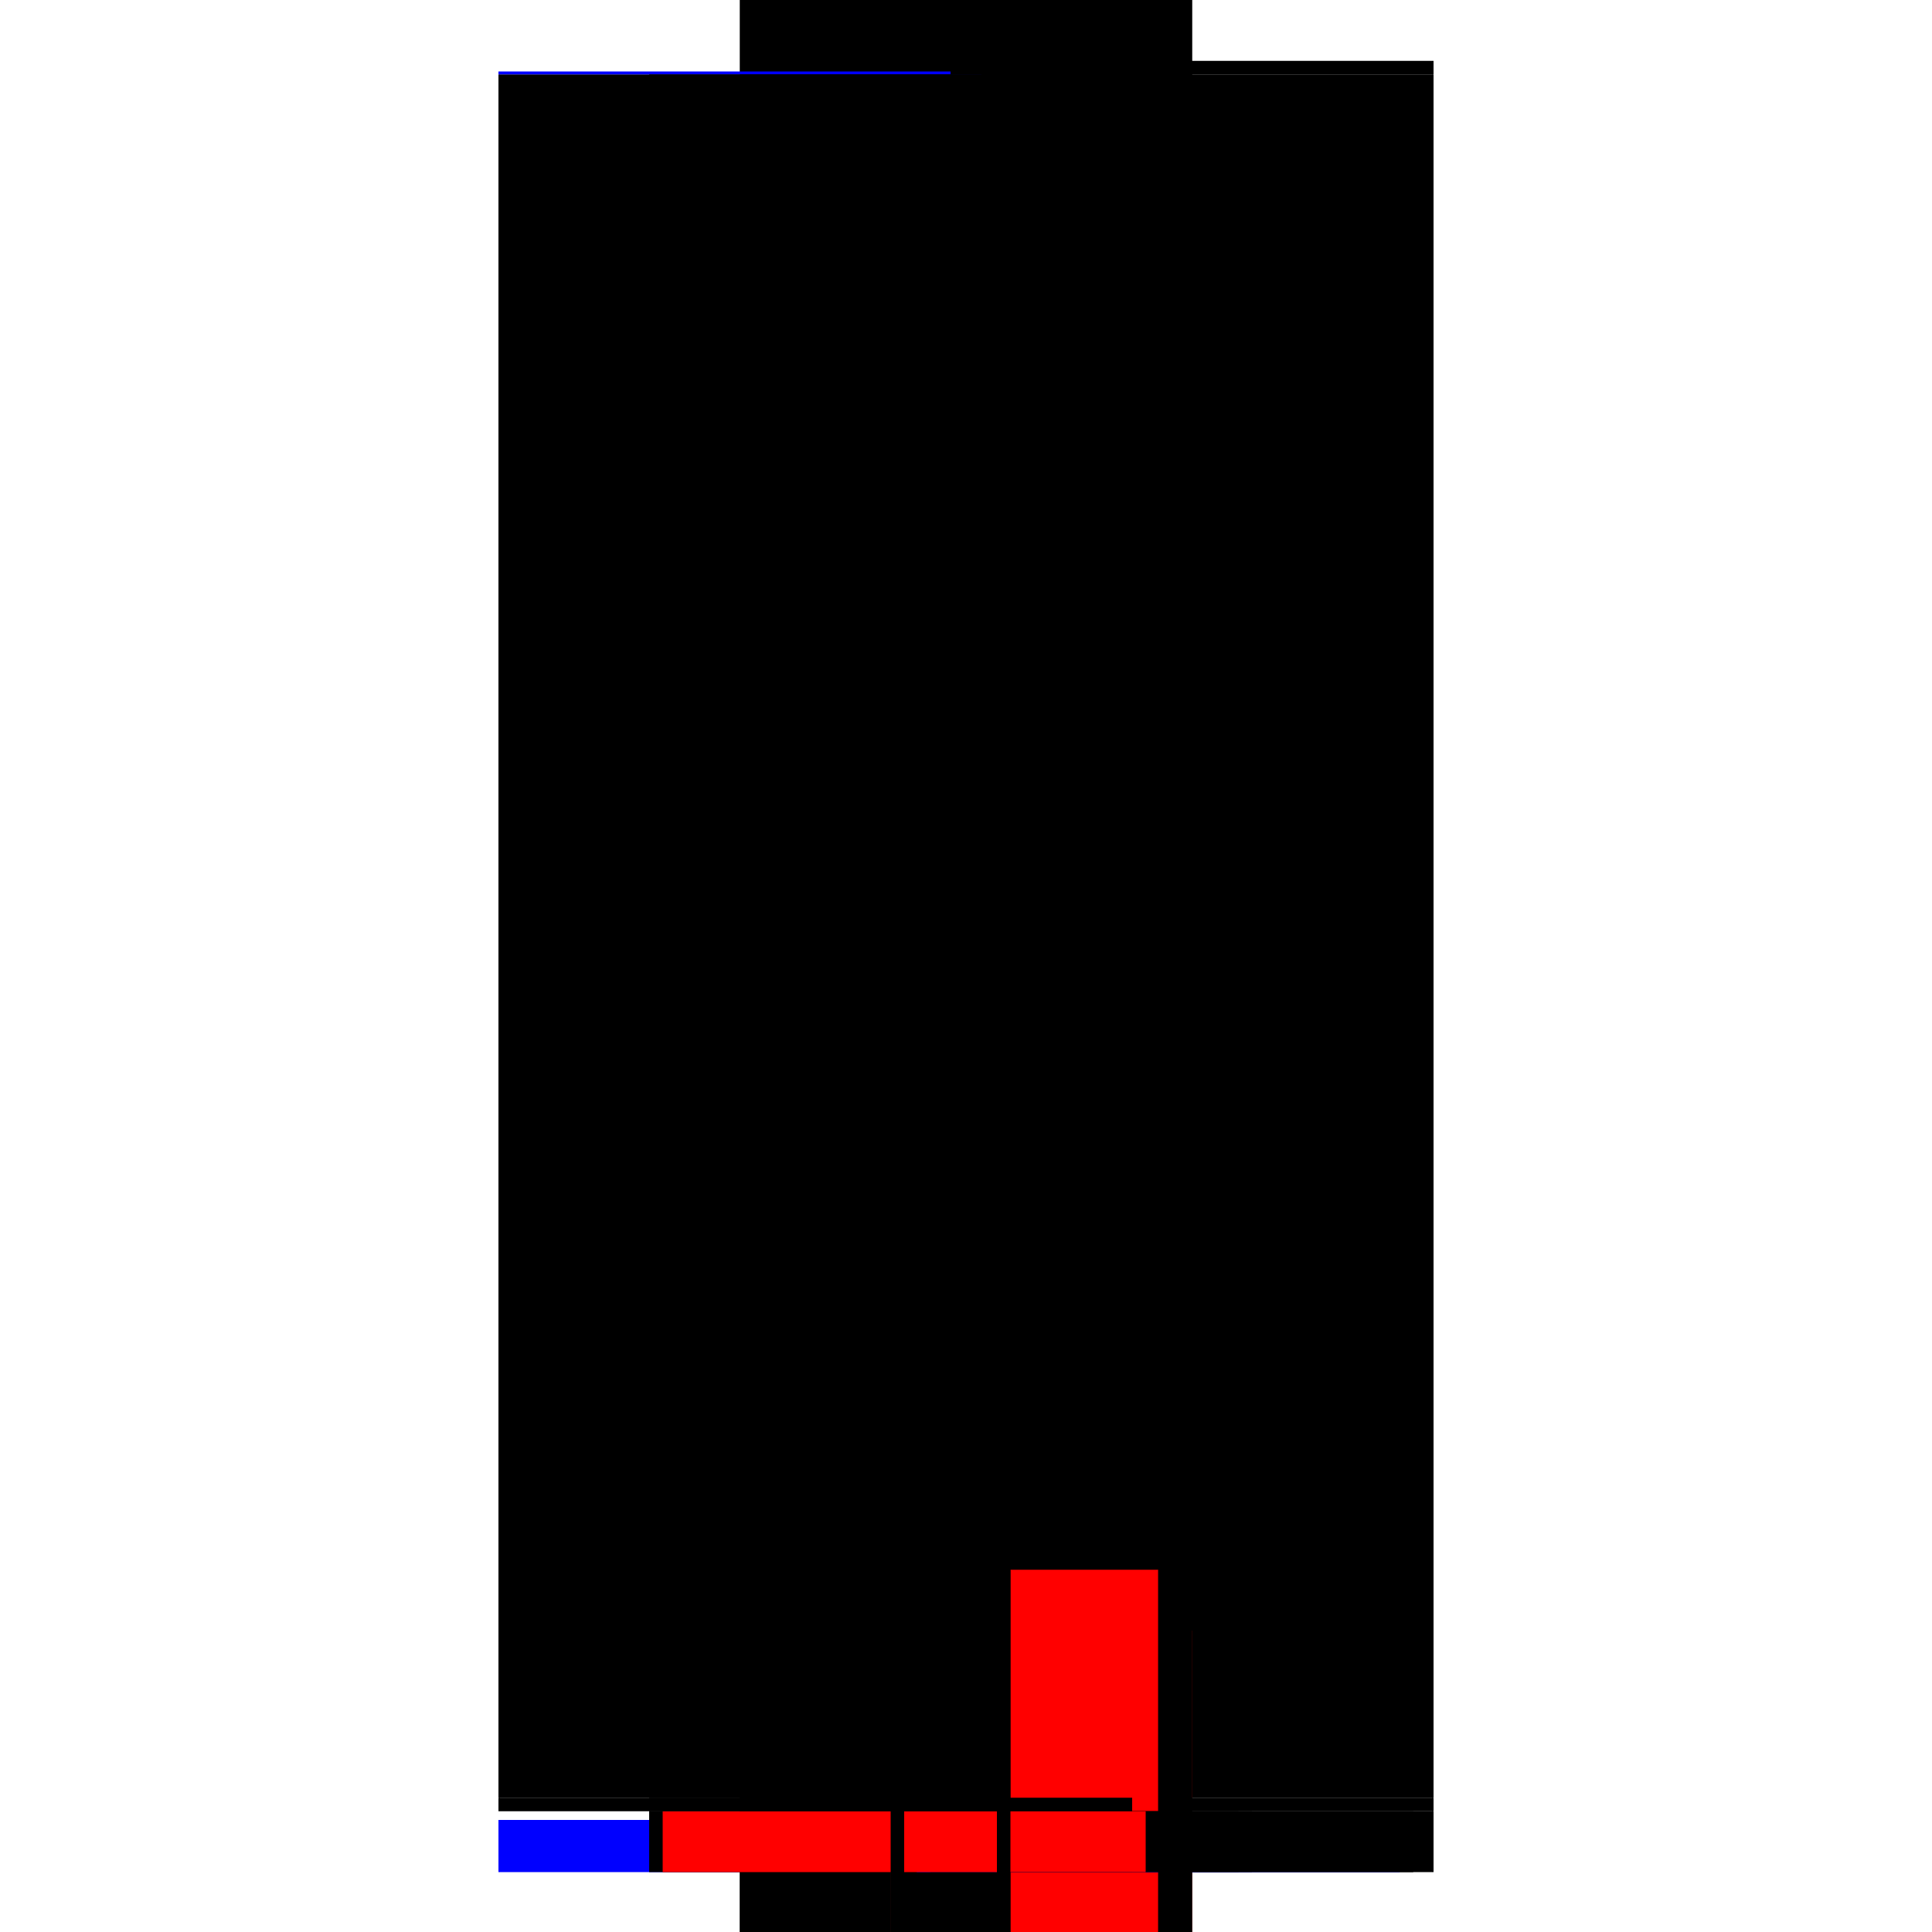 <?xml version="1.0" encoding="utf-8" ?>
<svg xmlns="http://www.w3.org/2000/svg" xmlns:ev="http://www.w3.org/2001/xml-events" xmlns:xlink="http://www.w3.org/1999/xlink" baseProfile="full" height="100%" version="1.1" viewBox="-1,-1,2,2" width="100%">
  <defs>
    <style type="text/css"><![CDATA[.vectorEffectClass {vector-effect: non-scaling-stroke;}]]></style>
  </defs>
  <line class="vectorEffectClass" fill="none" stroke="black" stroke-width="0.5" x1="-0.234" x2="-0.234" y1="0.861" y2="-0.923"/>
  <line class="vectorEffectClass" fill="none" stroke="black" stroke-width="0.5" x1="0.234" x2="0.234" y1="0.861" y2="-0.923"/>
  <line class="vectorEffectClass" fill="none" stroke="black" stroke-width="0.5" x1="-0.234" x2="0.234" y1="-0.937" y2="-0.937"/>
  <line class="vectorEffectClass" fill="none" stroke="black" stroke-width="0.5" x1="-0.078" x2="0.234" y1="-0.923" y2="-0.923"/>
  <line class="vectorEffectClass" fill="none" stroke="black" stroke-width="0.5" x1="-0.234" x2="-0.078" y1="-0.923" y2="-0.923"/>
  <line class="vectorEffectClass" fill="none" stroke="black" stroke-width="0.5" x1="-0.234" x2="-0.078" y1="0.938" y2="0.938"/>
  <line class="vectorEffectClass" fill="none" stroke="black" stroke-width="0.5" x1="0.046" x2="0.199" y1="0.938" y2="0.938"/>
  <line class="vectorEffectClass" fill="none" stroke="black" stroke-width="0.5" x1="-0.064" x2="0.032" y1="0.938" y2="0.938"/>
  <line class="vectorEffectClass" fill="none" stroke="blue" stroke-width="0.5" x1="-0.234" x2="-0.234" y1="0.938" y2="0.884"/>
  <line class="vectorEffectClass" fill="none" stroke="black" stroke-width="0.5" x1="0.234" x2="0.234" y1="0.938" y2="0.875"/>
  <line class="vectorEffectClass" fill="none" stroke="red" stroke-width="0.5" x1="0.213" x2="0.234" y1="0.938" y2="0.938"/>
  <line class="vectorEffectClass" fill="none" stroke="blue" stroke-width="0.5" x1="-0.234" x2="-0.234" y1="-0.923" y2="-0.926"/>
  <line class="vectorEffectClass" fill="none" stroke="black" stroke-width="0.5" x1="0.234" x2="0.234" y1="-0.923" y2="-0.937"/>
  <line class="vectorEffectClass" fill="none" stroke="black" stroke-width="0.5" x1="-0.234" x2="-0.234" y1="0.875" y2="0.861"/>
  <line class="vectorEffectClass" fill="none" stroke="black" stroke-width="0.5" x1="0.234" x2="0.234" y1="0.875" y2="0.861"/>
  <line class="vectorEffectClass" fill="none" stroke="red" stroke-width="0.5" x1="-0.078" x2="-0.064" y1="0.938" y2="0.938"/>
  <line class="vectorEffectClass" fill="none" stroke="black" stroke-width="0.5" x1="0.032" x2="0.046" y1="0.938" y2="0.938"/>
  <line class="vectorEffectClass" fill="none" stroke="black" stroke-width="0.5" x1="0.199" x2="0.213" y1="0.938" y2="0.938"/>
  <line class="vectorEffectClass" fill="none" stroke="black" stroke-dasharray="5.0 5.0" stroke-width="0.5" x1="-0.078" x2="-0.078" y1="0.861" y2="-0.923"/>
  <line class="vectorEffectClass" fill="none" stroke="black" stroke-dasharray="5.0 5.0" stroke-width="0.5" x1="-0.078" x2="0.234" y1="0.861" y2="0.861"/>
  <line class="vectorEffectClass" fill="none" stroke="black" stroke-dasharray="5.0 5.0" stroke-width="0.5" x1="-0.234" x2="-0.078" y1="0.861" y2="0.861"/>
  <line class="vectorEffectClass" fill="none" stroke="black" stroke-dasharray="5.0 5.0" stroke-width="0.5" x1="-0.234" x2="-0.078" y1="0.875" y2="0.875"/>
  <line class="vectorEffectClass" fill="none" stroke="red" stroke-dasharray="5.0 5.0" stroke-width="0.5" x1="0.046" x2="0.199" y1="0.875" y2="0.875"/>
  <line class="vectorEffectClass" fill="none" stroke="black" stroke-dasharray="5.0 5.0" stroke-width="0.5" x1="-0.064" x2="0.032" y1="0.875" y2="0.875"/>
  <line class="vectorEffectClass" fill="none" stroke="black" stroke-dasharray="5.0 5.0" stroke-width="0.5" x1="-0.078" x2="-0.078" y1="0.938" y2="0.875"/>
  <line class="vectorEffectClass" fill="none" stroke="black" stroke-dasharray="5.0 5.0" stroke-width="0.5" x1="0.032" x2="0.032" y1="0.938" y2="0.875"/>
  <line class="vectorEffectClass" fill="none" stroke="black" stroke-dasharray="5.0 5.0" stroke-width="0.5" x1="0.046" x2="0.046" y1="0.938" y2="0.875"/>
  <line class="vectorEffectClass" fill="none" stroke="blue" stroke-dasharray="5.0 5.0" stroke-width="0.5" x1="0.199" x2="0.199" y1="0.938" y2="0.883"/>
  <line class="vectorEffectClass" fill="none" stroke="black" stroke-dasharray="5.0 5.0" stroke-width="0.5" x1="0.213" x2="0.213" y1="0.938" y2="0.875"/>
  <line class="vectorEffectClass" fill="none" stroke="red" stroke-dasharray="5.0 5.0" stroke-width="0.5" x1="-0.064" x2="-0.064" y1="0.938" y2="0.875"/>
  <line class="vectorEffectClass" fill="none" stroke="black" stroke-dasharray="5.0 5.0" stroke-width="0.5" x1="0.213" x2="0.234" y1="0.875" y2="0.875"/>
  <line class="vectorEffectClass" fill="none" stroke="black" stroke-dasharray="5.0 5.0" stroke-width="0.5" x1="-0.078" x2="-0.078" y1="0.875" y2="0.861"/>
  <line class="vectorEffectClass" fill="none" stroke="black" stroke-dasharray="5.0 5.0" stroke-width="0.5" x1="-0.078" x2="-0.064" y1="0.875" y2="0.875"/>
  <line class="vectorEffectClass" fill="none" stroke="black" stroke-dasharray="5.0 5.0" stroke-width="0.5" x1="0.032" x2="0.046" y1="0.875" y2="0.875"/>
  <line class="vectorEffectClass" fill="none" stroke="black" stroke-dasharray="5.0 5.0" stroke-width="0.5" x1="0.199" x2="0.213" y1="0.875" y2="0.875"/>
</svg>

